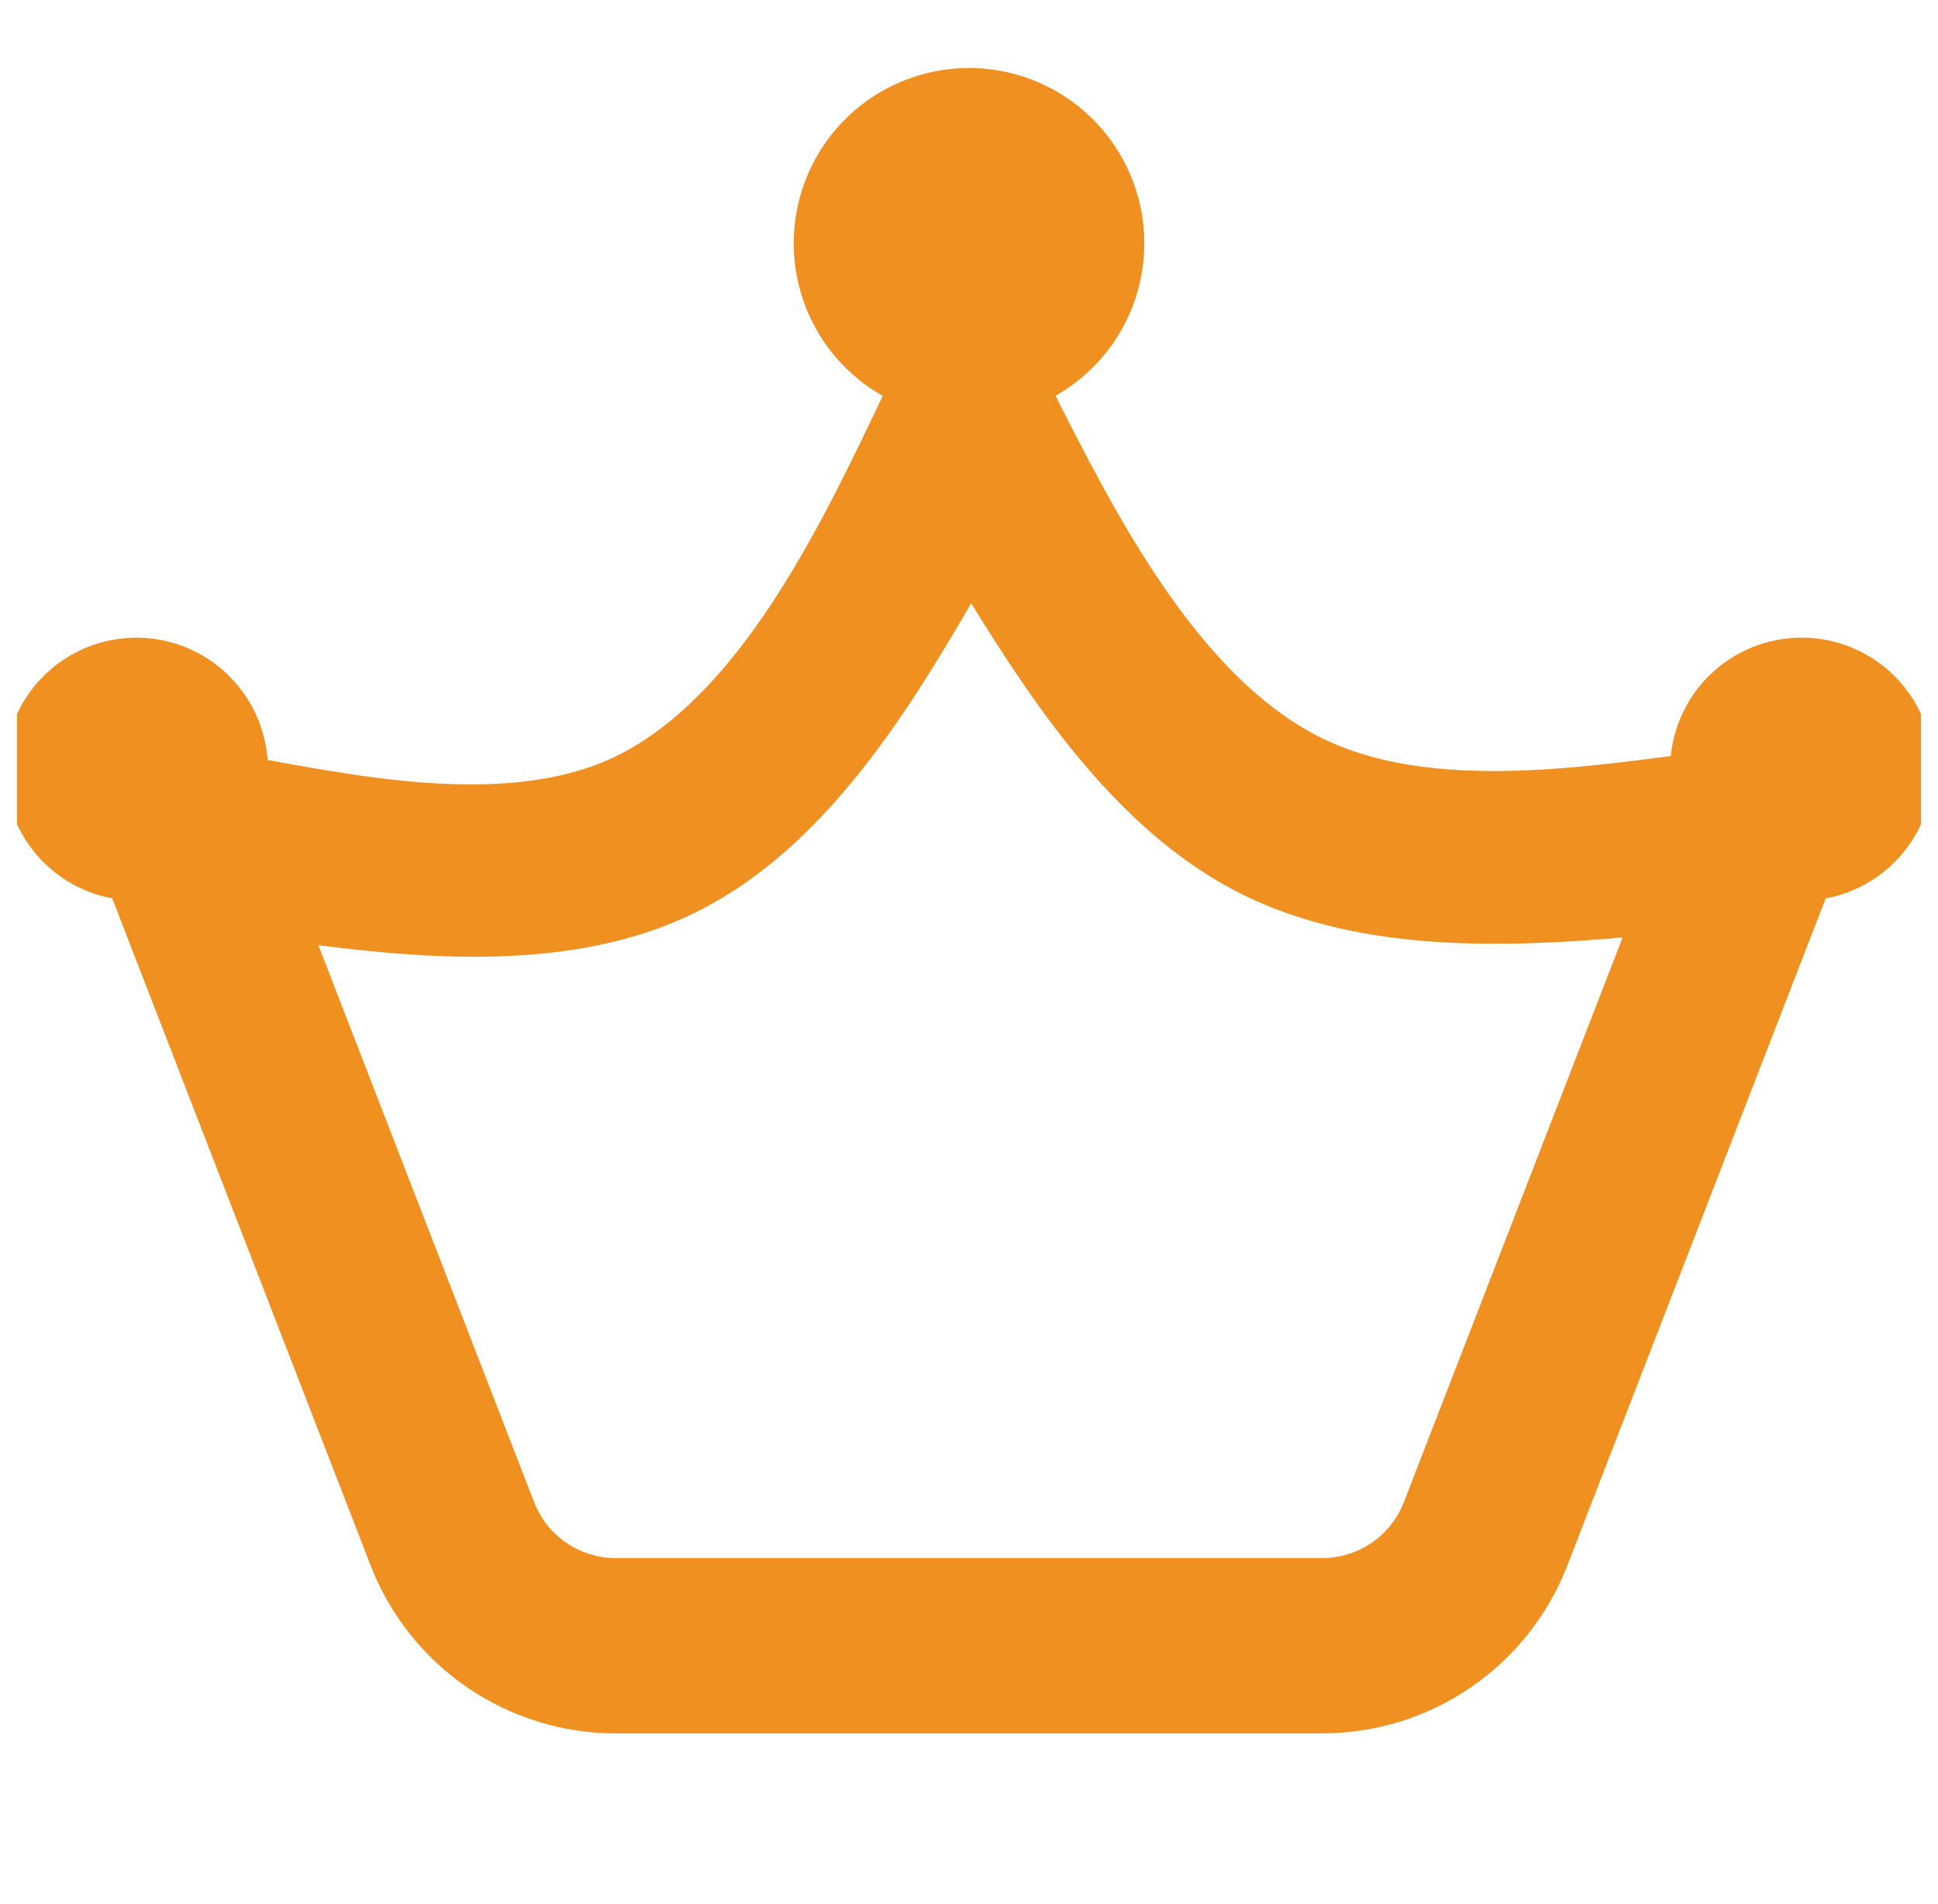 <svg width="57" height="56" viewBox="0 0 57 56" fill="none" xmlns="http://www.w3.org/2000/svg">
<g clip-path="url(#clip0_1946_103)">
<path fill-rule="evenodd" clip-rule="evenodd" d="M31.044 11.64C32.035 11.079 32.811 10.205 33.253 9.155C33.694 8.105 33.776 6.939 33.485 5.838C33.194 4.737 32.546 3.763 31.644 3.069C30.741 2.375 29.634 1.999 28.495 2C27.356 2.001 26.25 2.379 25.349 3.075C24.447 3.772 23.802 4.746 23.513 5.848C23.224 6.95 23.308 8.116 23.752 9.165C24.195 10.213 24.974 11.086 25.966 11.646L25.94 11.692C24.251 15.216 21.905 20.264 18.283 22.158C15.309 23.713 11.04 22.932 7.869 22.349C7.818 21.628 7.566 20.936 7.141 20.351C6.717 19.766 6.137 19.311 5.468 19.039C4.798 18.767 4.065 18.688 3.353 18.811C2.641 18.934 1.977 19.254 1.438 19.735C0.898 20.216 0.505 20.839 0.301 21.532C0.097 22.226 0.092 22.962 0.286 23.659C0.48 24.355 0.866 24.983 1.398 25.471C1.931 25.96 2.59 26.289 3.301 26.422L10.9 46.04C11.464 47.494 12.454 48.744 13.741 49.626C15.028 50.507 16.551 50.979 18.111 50.979H38.889C40.448 50.979 41.972 50.507 43.258 49.626C44.545 48.744 45.535 47.494 46.099 46.04L53.696 26.422C54.402 26.291 55.058 25.965 55.589 25.482C56.121 24.999 56.507 24.378 56.705 23.688C56.904 22.997 56.906 22.266 56.711 21.574C56.517 20.883 56.134 20.259 55.605 19.773C55.077 19.288 54.423 18.958 53.718 18.823C53.012 18.688 52.283 18.751 51.612 19.007C50.941 19.262 50.355 19.7 49.918 20.27C49.481 20.84 49.212 21.521 49.141 22.236C45.895 22.656 41.712 23.192 38.716 21.627C35.166 19.771 32.787 15.072 31.044 11.64ZM28.564 17.742C30.544 20.954 32.918 24.411 36.329 26.198C39.75 27.984 43.959 27.894 47.723 27.572L41.291 44.176C41.104 44.661 40.774 45.078 40.345 45.372C39.916 45.666 39.408 45.823 38.889 45.824H18.111C17.591 45.823 17.083 45.666 16.654 45.372C16.226 45.078 15.896 44.661 15.708 44.176L9.364 27.799C13.073 28.273 17.27 28.505 20.671 26.726C24.223 24.87 26.6 21.127 28.564 17.742Z" fill="#F09021"/>
</g>
<defs>
<clipPath id="clip0_1946_103">
<rect width="56" height="56" fill="white" transform="translate(0.5)"/>
</clipPath>
</defs>
</svg>
